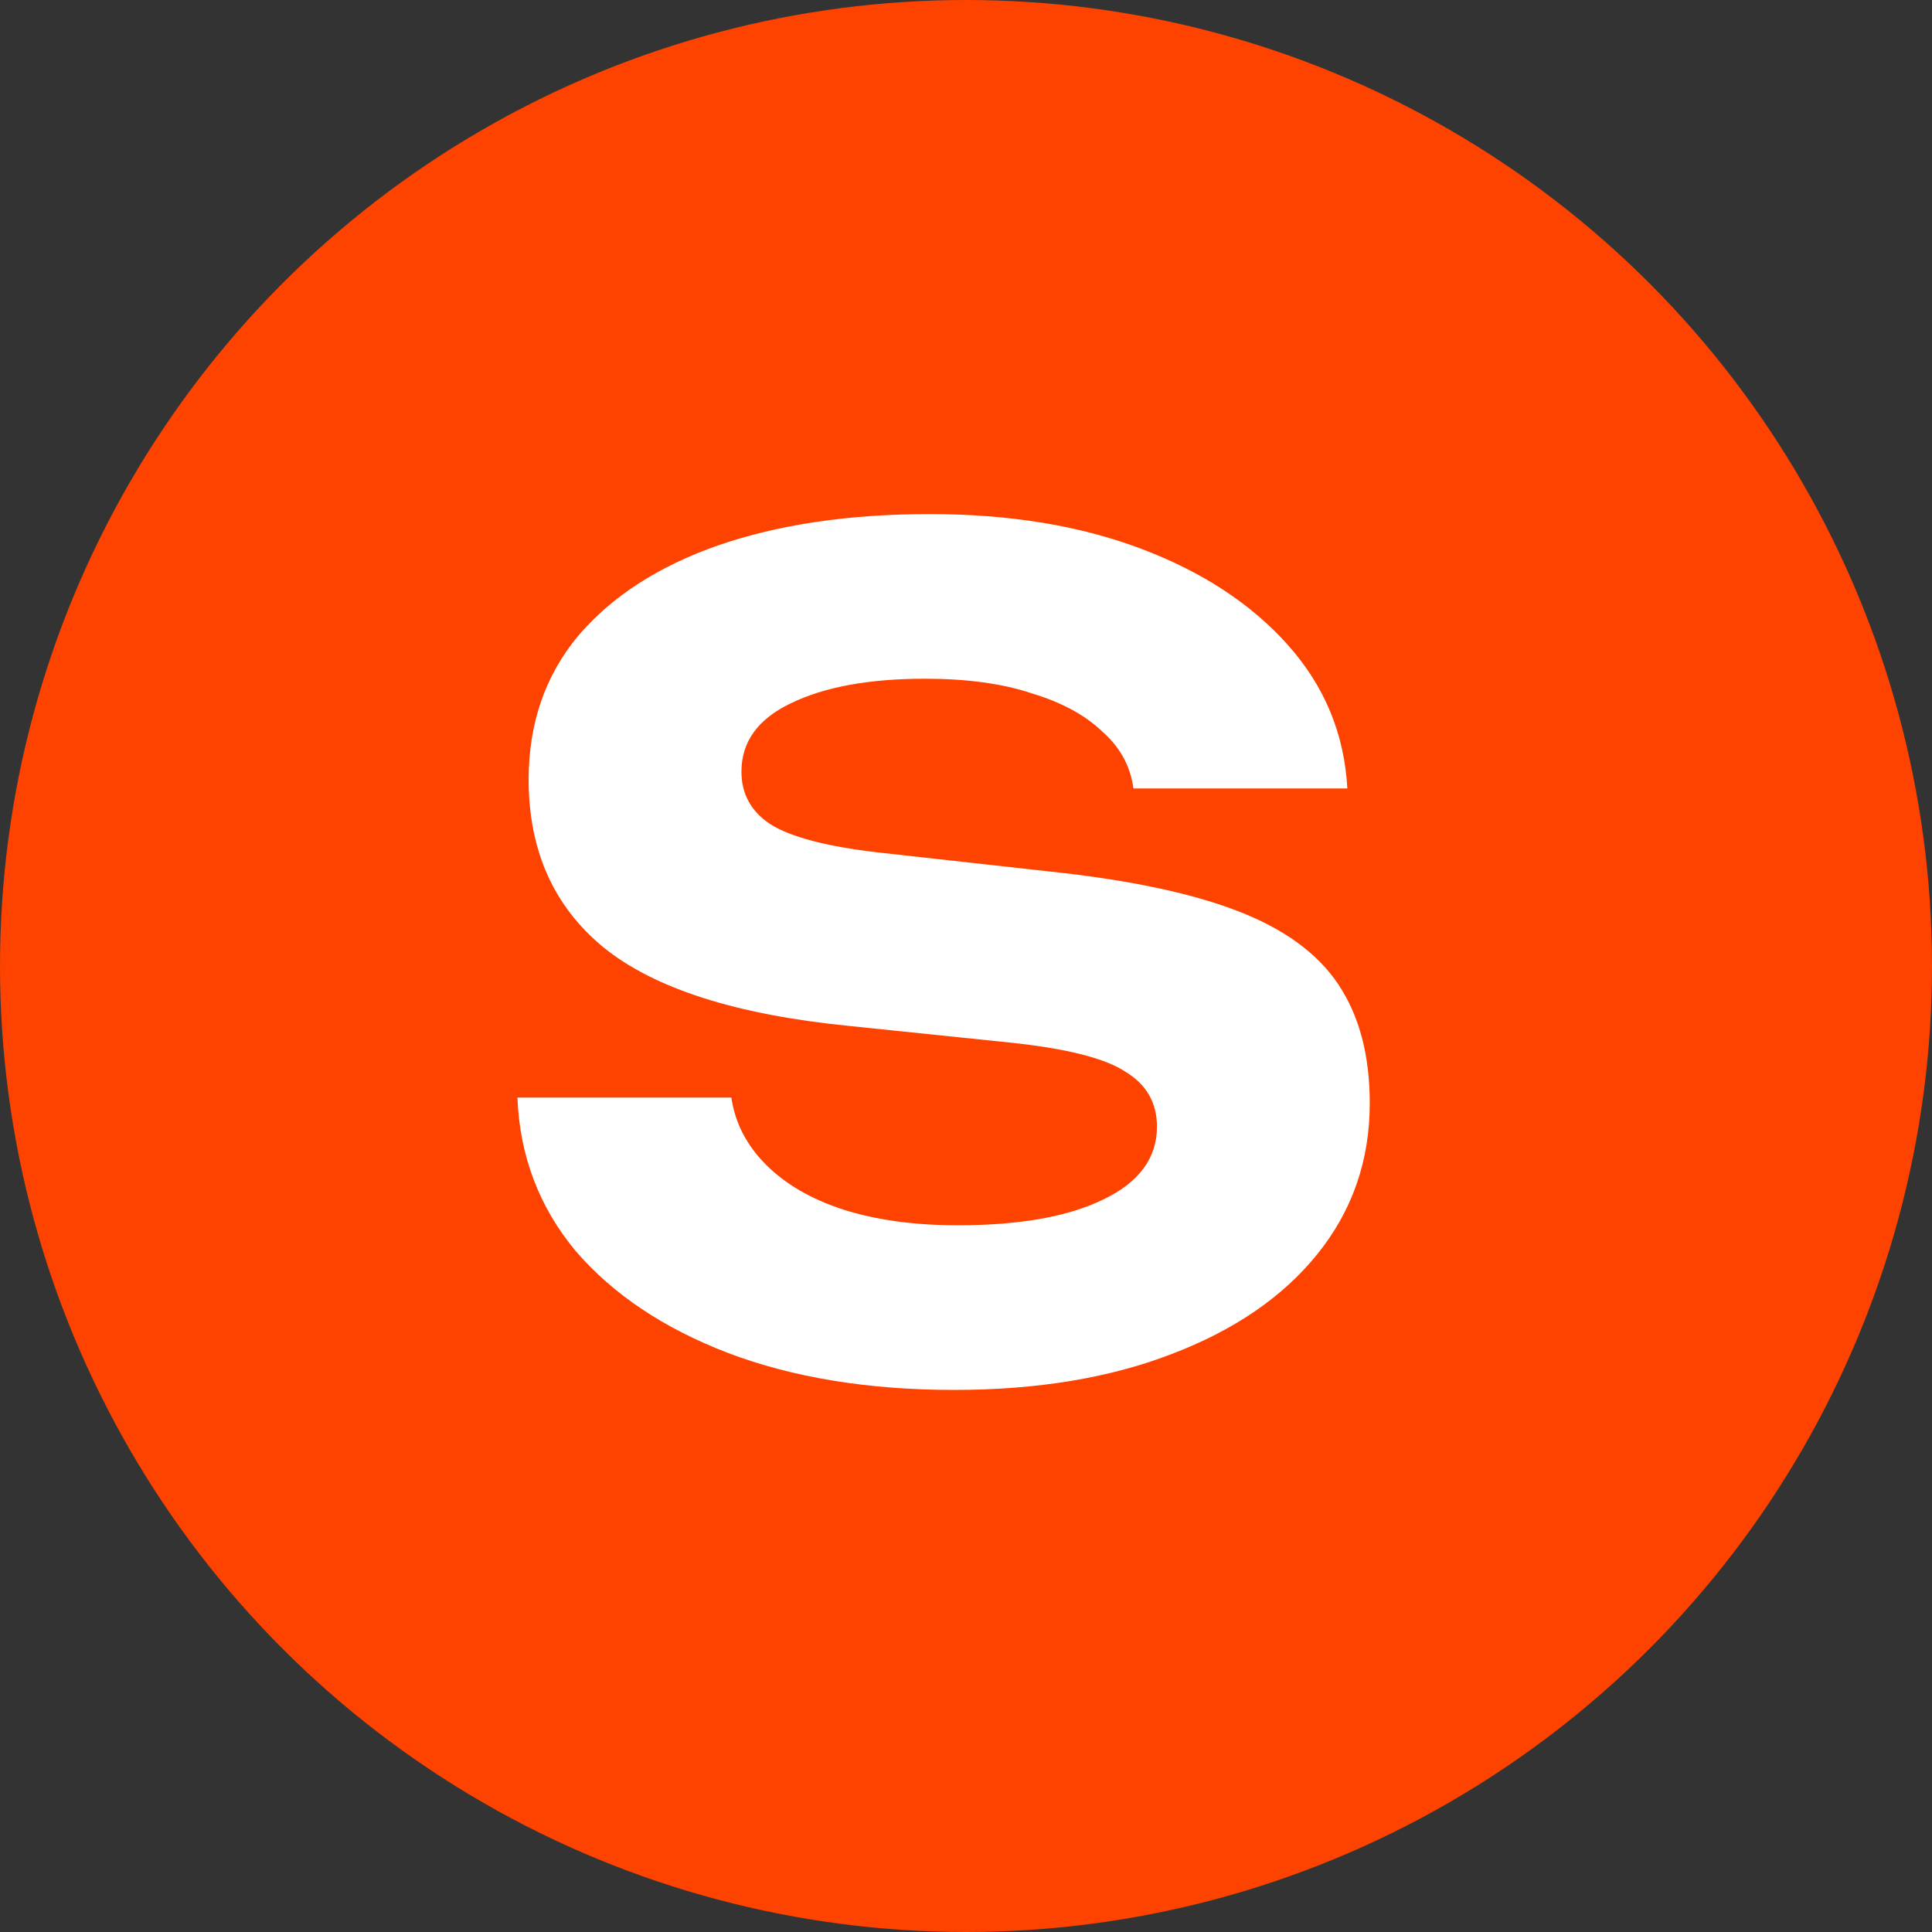 <svg width="69" height="69" viewBox="0 0 69 69" fill="none" xmlns="http://www.w3.org/2000/svg">
<rect x="0" y="0" width="69" height="69" fill="#333333" stroke="none"/>
<circle cx="34.5" cy="34.5" r="34.5" fill="#FE4300"/>
<path d="M18.48 39.2H26.12C26.253 40.107 26.667 40.907 27.36 41.6C28.053 42.293 28.973 42.827 30.12 43.2C31.293 43.573 32.653 43.76 34.2 43.76C36.413 43.76 38.147 43.453 39.4 42.84C40.68 42.227 41.32 41.36 41.32 40.24C41.32 39.387 40.947 38.733 40.2 38.28C39.48 37.8 38.12 37.453 36.12 37.24L30.32 36.64C26.293 36.24 23.373 35.307 21.56 33.84C19.773 32.373 18.88 30.373 18.88 27.84C18.88 25.84 19.467 24.133 20.64 22.72C21.84 21.307 23.507 20.227 25.64 19.48C27.8 18.733 30.32 18.36 33.2 18.36C36.053 18.36 38.573 18.773 40.76 19.6C42.947 20.427 44.693 21.573 46 23.04C47.307 24.507 48.013 26.213 48.12 28.16H40.48C40.373 27.36 40 26.68 39.36 26.12C38.747 25.533 37.907 25.08 36.84 24.76C35.8 24.413 34.533 24.24 33.04 24.24C31.04 24.24 29.44 24.533 28.24 25.12C27.067 25.68 26.48 26.493 26.48 27.56C26.48 28.36 26.827 28.987 27.52 29.44C28.24 29.893 29.507 30.227 31.32 30.44L37.44 31.12C40.24 31.413 42.48 31.88 44.16 32.52C45.84 33.16 47.053 34.04 47.8 35.16C48.547 36.28 48.92 37.693 48.92 39.4C48.92 41.453 48.293 43.253 47.04 44.8C45.813 46.32 44.08 47.507 41.84 48.36C39.627 49.213 37.04 49.64 34.08 49.64C31.013 49.64 28.32 49.2 26 48.32C23.707 47.44 21.893 46.227 20.56 44.68C19.253 43.107 18.56 41.28 18.48 39.2Z" fill="white"/>
</svg>
